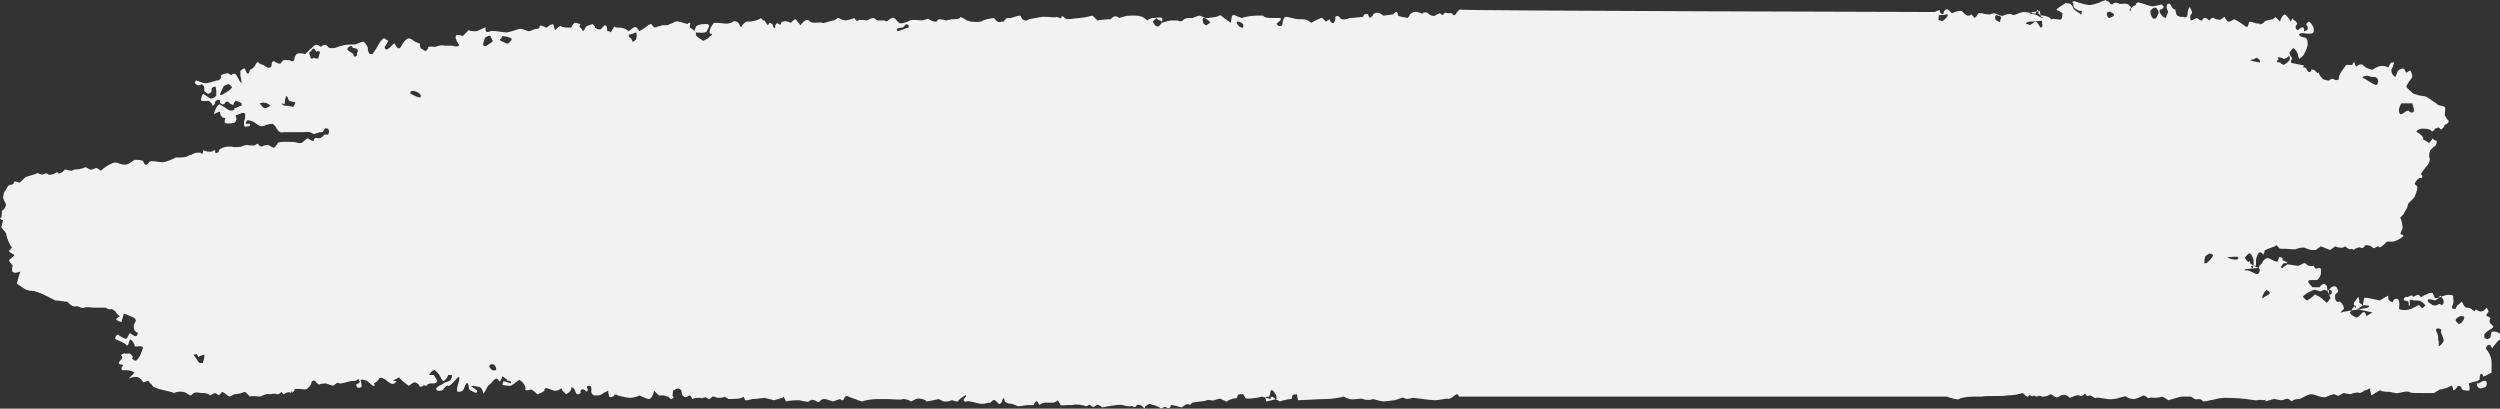 <?xml version="1.0" encoding="UTF-8"?> <!-- Generator: Adobe Illustrator 27.2.0, SVG Export Plug-In . SVG Version: 6.00 Build 0) --> <svg xmlns="http://www.w3.org/2000/svg" xmlns:xlink="http://www.w3.org/1999/xlink" id="Слой_1" x="0px" y="0px" viewBox="0 0 208 34" style="enable-background:new 0 0 208 34;" xml:space="preserve"><rect x="0" y="0" width="208" height="34" fill="#333333" stroke="none"/> <style type="text/css"> .st0{fill:#F2F2F2;} </style> <path class="st0" d="M37.9,3.1C37.9,3,38,2.9,38,2.9s0.3,0,0.5,0.1l0.3-0.3L39,2.5c0.1,0.1,0.4,0.1,0.6,0.1c0.2,0,0.8-0.4,0.8-0.3 v0.2c0,0.2,0.2,0.2,0.4,0.1c0.2-0.1,1.1,0.1,1.3,0.1c0.3,0,1-0.3,1.2-0.3s0.6,0.2,0.7,0.2c0.1,0,0.5-0.2,0.6-0.2s0.3,0,0.3-0.2 s0.5,0.1,0.6,0.1l0.1-0.1C46,1.9,46.1,2,46.1,2.3l0.1,0.2c0.2-0.2,0.4-0.4,0.5-0.3c0.1,0.1,0.6,0.1,0.8,0.1L47.7,2l0.1-0.1 C48,1.9,48.2,2,48.3,2l-0.1,0.2c0.1,0.1,0.2,0.2,0.3,0.4c0.1-0.1,0.2-0.2,0.2-0.3S49,2.1,49.3,2l0.2,0.2v0.1c0.3,0.2,0.5,0.2,0.6,0 l0.1-0.1l0.1-0.1c0.1,0,0.2,0.1,0.2,0.2v0.2c0,0.1,0.1,0.1,0.2,0.1l0.1,0.1c0.1-0.1,0.1-0.2,0.2-0.3l0.1-0.2 c0.1,0.1,0.3,0.1,0.4,0.1c0.1,0,0.5,0,0.8,0.3l0.4-0.3c0.1-0.1,0.3,0,0.3,0l0.2,0.3c0.3-0.2,0.5-0.3,0.6-0.4S54.1,2,54.2,2 c0.1,0.2,0.3,0.4,0.5,0.2h0.1l0.3-0.1c0.3,0,0.6,0,0.6-0.1c0.1,0,0.3-0.1,0.5-0.2s0.9,0.2,1,0.2l0.1-0.1c0.1,0,0.2,0,0.1,0.2v0.1 c0,0.1,0.1,0.2,0.2,0.2l0.2,0.2c0-0.2,0.1-0.3,0.1-0.4C58,2.1,58.3,2,58.6,2h0.2h0.1C59,2.1,59,2.2,59,2.2s-0.1,0.2-0.2,0.4 S58,2.7,57.9,2.7v0.2c0,0.1,0.3,0.3,0.6,0.5l0.4-0.2L59.1,3c0.2-0.1,0.2-0.2,0-0.2c-0.2-0.1,0.1-0.7,0.3-0.9h0.3 c0.4,0,0.9,0.2,1.3-0.1c0.1-0.1,0.4,0,0.5,0.2l0,0c0.1,0.2,0.1,0.3,0.2,0.2c0.1-0.2,0.4-0.5,0.6-0.4c0.2,0,0.8-0.1,1-0.3l0.2,0.2 h0.1c0.1,0.1,0.1,0.2,0.3,0.4L64,1.9l0,0c0.1,0,0.3,0.1,0.3,0.2s0.1,0.3,0.2,0.2l0,0c0-0.1,0-0.2,0-0.2c0.1-0.2,0.2-0.2,0.3-0.1 c0.3,0.2,0.1-0.2,0.3-0.2h0.1c0.1-0.1,0.4,0,0.6,0.1L66,1.7c0.1-0.1,0.2-0.1,0.2-0.1l0.4,0.5c0.3-0.4,0.6-0.6,0.8-0.3 c0.2,0.2,0.9,0,1,0.1s0.7-0.2,1-0.2l0.3-0.2h0.1c0.1,0.1,0.4,0.2,0.6,0.2l0.4-0.1l0.3-0.1c0.1,0.2,0.2,0.3,0.3,0.2 c0.1-0.1,0.6,0,0.7,0s0.3-0.2,0.6-0.2L73,1.7c0.3,0,0.6,0,0.6,0c0.1,0.1,0.2,0.1,0.3,0c0.1-0.1,0.4-0.3,0.5-0.2 c0.1,0.1,0.3,0.3,0.4,0.4s0.6,0,0.9-0.2c0.3-0.1,0.9,0,1,0s0.6-0.2,0.6-0.1c0.1,0.1,0.4,0.2,0.5,0.2h0.1l0.2-0.2 c0.3,0,0.6,0.1,0.6,0.1c0.1,0,0.4-0.1,0.6-0.1s0.6,0,0.6-0.2l0.4,0.2l0.1,0.1c0.1,0,0.3,0.1,0.4,0.1s0.8,0.1,1-0.1 c0.2-0.1,0.8-0.2,0.9-0.2l0.1,0.1c0.1,0.2,0.3,0.3,0.5,0.2h0.2c0.1-0.2,0.3-0.3,0.3-0.3h0.3c0.3-0.1,0.6-0.2,0.8-0.2L85,1.5 c0.1,0.2,0.4,0.3,0.6,0.1l1.1-0.2H87c0.4,0,0.8,0.1,0.9,0c0.1,0,0.4,0.2,0.4,0.1c0-0.2,0.1-0.2,0.3,0c0.1,0.2,0.9,0,1.2,0 c0.3,0,1.1-0.2,1.1-0.2l0.4,0.4c0.6-0.1,1.1-0.1,1.1-0.1c0.2-0.2,0.3-0.3,0.6-0.2l0.1,0.1c0.3-0.1,0.6-0.2,0.9-0.2h0.5 c0.3,0,0.6,0.1,0.7,0.2s0.3,0.2,0.3,0.2c0-0.1,0.3-0.2,0.4-0.2c0.2,0,0.7-0.1,0.8,0v0.4c0.2-0.1,0.6-0.2,0.8-0.2H98 c0.1,0.1,0.3,0.1,0.4,0c0.2-0.2,0.4-0.2,0.6-0.2h0.2c0.3-0.1,0.5-0.2,0.6-0.2s0.4,0.2,0.6,0.2s0.7-0.1,0.8-0.1 c0.1,0,0.3-0.2,0.4-0.1s0.5,0.4,0.8,0.6l0.1-0.6c0,0,0.2-0.1,0.3,0l0.5,0.2c0.3-0.1,0.8-0.2,1.3-0.2h0.5c0.1,0.2,0.5,0.2,1,0.2h0.4 c0.1,0,0.1,0.2-0.1,0.3l-0.1,0.1c-0.1,0-0.1,0.1,0,0.2s0.4,0.1,0.4-0.1s0.1-0.6,0.3-0.6c0.2,0,0.8,0.2,1,0.2h0.2 c0.2,0,0.4,0,0.6,0.1l0.3,0.2c0.3-0.2,0.6-0.3,0.8-0.4c0.1-0.1,0.4,0.3,0.4,0.3s0.2-0.1,0.3-0.2l0.1,0.2c0.2,0.2,0.3,0.2,0.4-0.2 V1.4c0.1-0.1,0.3-0.1,0.4,0.1s0.6,0.1,0.8,0c0.3,0,1-0.1,1.1-0.1l0.1-0.2c0,0,0.3-0.1,0.3,0c0.1,0.1,0.1,0.4,0.3,0.2l0.1-0.1 c0.1-0.2,0.3-0.3,0.6-0.2l0.3,0.2c0.1,0,0.7-0.1,0.8-0.1c0.2-0.2,0.4-0.4,0.4,0.1c0.1,0,0.2,0.1,0.3,0.1s0.5,0.1,0.5,0.1 c0.1-0.1,0.2-0.2,0.2-0.3c0,0,0.2-0.2,0.4-0.2c0.2-0.1,0.6,0.2,0.7,0.1c0-0.1,0.3-0.1,0.4,0s0.4,0.3,0.6,0.2 c0.1-0.1,0.4-0.2,0.4-0.2c0.1,0.1,0.3,0.2,0.3,0.1s0.2-0.2,0.3-0.1h0.4c0.1,0.2,0.2,0.2,0.3,0.1c0.1-0.2,0.4-0.5,0.4-0.4 C121.5,0.9,161,1,161,1c0.1-0.1,0.4-0.2,0.4-0.1V1c0.1,0.2,0.3,0.2,0.3,0.1c0.1-0.4,0.3-0.4,0.5-0.2l0.2,0.2 c0.2-0.1,0.5-0.2,0.8-0.2l0.2,0.2c0.2,0.2,0.4,0.3,0.6,0.1c0,0,0.1,0,0.1,0.1l0.2,0.2c0.1-0.1,0.2-0.2,0.3-0.4h0.3 c0.3,0.1,0.6,0.1,0.6,0.1c0.1,0,0.3-0.1,0.4-0.1s0.6,0.3,0.8,0.2c0.1-0.1,0.6-0.2,0.7-0.1c0.1,0.2,0.6-0.2,1-0.2c0.3,0,1,0.2,1,0.1 s0.1-0.4,0.2-0.2v0.2c0,0.1,0.2,0.2,0.4,0.2s0.7,0.2,0.6,0.3s-1.5,0.2-1.8,0.2c-0.3,0.1-0.3,0.2-0.1,0.2l0.2,0.1 c0.1-0.1,0.3-0.2,0.4-0.3c0.2-0.1,0.4,0.5,0.5,0.5s0.2-0.2,0.1-0.3V1.7c0.1-0.3,0.1-0.2-0.1-0.3l-0.1-0.5C169.4,1,169.2,1,169.2,1 h-0.1l-0.3,0.2c0.3-0.1,0.6,0,0.9,0.2c0.3,0.2,0.8,0.2,1,0.2c0.1-0.1,0.7,0.1,0.8,0s0.1-0.4,0.1-0.5l-0.3-0.2 c-0.1,0-0.3-0.1-0.1-0.2c0.1-0.1,0.6-0.4,0.6-0.4c0-0.1,0.3,0,0.4,0c0.1,0,0.3,0.3,0.3,0.4c0.1,0.2,0.6,0.4,0.6,0.5 c0.1,0.1,0.1-0.2,0.1-0.3H173l-0.2-0.1c-0.2-0.1-0.3-0.2-0.3-0.4V0.3c-0.1-0.1-0.1-0.2,0.1-0.2l0.3,0.1c0.3,0.1,0.7,0.2,0.8,0.2 c0.2,0.1,1-0.2,1-0.2c0.1-0.1,0.3-0.1,0.5-0.2l0.1,0.1h0.1l0.1,0.1c0.1,0.2,0.3,0.2,0.3,0.1c0.1-0.1,0.4-0.1,0.5,0s0.6-0.1,0.8,0.1 l0.2,0.2l-0.1,0.2v0.1c0,0.1,0.1,0,0.1-0.2c0.1-0.2,0.5-0.3,0.4-0.3c0-0.1,0.1-0.2,0.2-0.2s0.7,0.2,1,0.3s1-0.2,1-0.1 s0.2,0.1,0.1,0.2c0,0.1-0.2,0.2-0.3,0.2c-0.1,0.1,0.1,0.6,0.5,0.7l0.1-0.3l0.1-0.2c-0.2-0.4-0.2-0.7,0.1-0.7l0.1,0.1 c0.1,0.2,0.2,0.4,0.4,0.4c0,0,0,0,0,0.1c0.1,0.4,0.1,0.4,0.4,0.5h0.2c0.3,0.1,0.4,0,0.4-0.2s0.1-0.6,0.2-0.6l0.1,0.2 c0.1,0.2,0.1,0.3,0,0.4c-0.1,0-0.1,0.5,0,0.5s0.4-0.2,0.5-0.2c0.1,0.1,0.3,0.2,0.3,0.2h0.1c0.1-0.1,0.1-0.2,0.2-0.2 c0.1-0.1,0.4,0.2,0.4,0.2c0.1-0.1,0.3-0.3,0.4-0.2s0.5,0.2,0.6,0.1s0.3-0.2,0.3-0.2c0,0.1,0.2,0.4,0.3,0.4h0.1l0.4-0.2 c0.4,0.2,0.8,0.5,0.8,0.5c0.1,0.1,0.3,0.2,0.3,0.1c0,0,0.1-0.2,0.1-0.3c0-0.2,0.4,0,0.5,0c0.1,0.1,0.4,0,0.4,0.1s0.4-0.1,0.4-0.2 c0.1-0.1,0.6-0.2,0.7-0.2l0.1-0.1c0.1,0,0.1-0.1,0.1-0.1l0.4,0.4c0.1-0.4,0.3-0.6,0.4-0.6c0.2,0.1,0.5,0.6,0.5,0.6s0.1-0.2,0.1-0.3 c0.1,0.2,0.3,0.2,0.4,0.4c0.1,0.1-0.1,0.2-0.1,0.3v0.1c0,0.1,0.1,0.2,0.2,0.2l0.1-0.1c0.3-0.2,0.4-0.2,0.4,0.2 c0.1,0,0.3-0.1,0.3-0.2s0-0.3-0.1-0.3s0.1-0.3,0.2-0.3s0.4,0.4,0.4,0.6v0.2c0,0.1-0.1,0.2-0.3,0.2h-0.3c-0.4-0.1-0.7,0-0.6,0.1 c0,0.2,0.6,0.2,0.6,0.3c0.1,0.2,0.1,0.4,0.1,0.5s-0.1,0.4-0.2,0.6l-0.1,0.2c-0.1,0.2-0.3,0.3-0.4,0.4c0,0-0.1-0.2-0.1-0.3 c0-0.2-0.3-0.6-0.4-0.6c-0.1,0.1-0.4,0.4-0.3,0.5l0.1,0.2c0.1,0.1,0.1,0.2,0.1,0.2c-0.1,0.1-0.1,0.2-0.1,0.3 c0.1,0.1,1.2,0.2,1.1,0.3c-0.1,0-0.1,0.2,0,0.1c0.2,0,0.3,0.4,0.4,0.4c0.1,0,0.2-0.1,0.2-0.1c0-0.1,0-0.2,0.1-0.1h0.1 c0.3,0.2,0.4,0.4,0.3,0.4s0.1-0.2,0.1-0.2c0,0.1,0.1,0.3,0.3,0.5c0.1,0.2,0.6,0.2,0.6,0.2c0-0.1,0.3-0.2,0.4-0.1 c0.1,0.1,0.4,0.1,0.4-0.1c-0.1-0.2,0.4-0.8,0.6-1.1h0.5c0.1-0.2,0.2-0.3,0.2-0.2c0,0.1,0.1,0.4,0.2,0.3c0.1-0.1,0.3-0.2,0.5-0.1 c0.1,0.2,0.6,0.4,0.8,0.4c0.1-0.1,0.6-0.4,1-0.3l0.3,0.1c0,0,0.1-0.1,0.1-0.2c0.1-0.1,0.1-0.2,0.2-0.2h0.2c-0.1,0.2-0.1,0.4-0.2,0.5 c-0.1,0.1,0,0.6,0.3,0.7l0.2-0.5c0.1-0.1,0.3-0.2,0.4-0.2c0.1,0,0.2,0.1,0.2,0.2c0.1,0.1,0.1,0.2,0.2,0.1c0.1-0.1,0.3-0.2,0.3,0 c0.1,0.2,0.1,0.3,0.1,0.4c-0.1,0.2-0.3,0.4-0.4,0.6l-0.1,0.2c0.1,0.2,0.4,0.4,0.6,0.6c0.3,0.1,0.7,0.2,0.9,0.2s0.8,0.5,1,0.6 c0.1,0.2,0.6,0.2,0.7,0.3c0.1,0.1,0,0.4,0,0.7l0.2,0.3l0.1,0.1c0.1,0.2-0.1,0.3-0.3,0.4l-0.1,0.2c-0.2,0.2-0.2,0.2-0.3,0.1l-0.1-0.1 l-0.3,0.1c-0.1,0.2-0.3,0.3-0.3,0.2c-0.1-0.2-0.6-0.2-0.8-0.2c-0.1,0-0.6,0.2-0.4,0.3c0.2,0.1,0.6,0.4,0.5,0.6l0.2,0.1l0.3,0.2 c0.2-0.2,0.3-0.4,0.3-0.4s0.1,0.2,0.3,0.2c0.1,0,0,0.5-0.2,0.5l-0.3,0.3c-0.1,0.2-0.1,0.5-0.1,0.6c0.1,0,0.1,0.3-0.1,0.6 c-0.2,0.2-0.6,0.8-0.6,0.8c0.1,0,0.2,0.2,0.1,0.3h-0.2c-0.1,0.1-0.3,0.2-0.4,0.5l0.2,0.2c0.1,0.1-0.2,1-0.3,1l-0.2,0.2 c-0.2,0.2-0.3,0.3-0.3,0.5c0,0.1-0.3,0.5-0.3,0.6l-0.3,0.3c0.1,0.2,0.2,0.6,0.2,0.9l-0.1,0.2l-0.1,0.3c0.3,0,0.3,0.2,0.2,0.2 c-0.1,0.1-0.6,0.4-0.8,0.4h-0.5c-0.2,0.2-0.4,0.4-0.6,0.5c-0.2-0.3-0.4,0.2-0.6,0c-0.2-0.2-0.4-0.2-0.6-0.2 c-0.1,0.2-0.3,0.3-0.4,0.2c-0.2-0.1-0.6,0.2-0.6,0.2c-0.1-0.2-0.3,0-0.4-0.1l-0.3-0.2c-0.2,0.2-0.6,0.1-0.8,0l-0.3,0.2l-0.1,0.1 c-0.1,0-0.5-0.2-0.8-0.3l-0.3,0.2l-0.1,0.1c-0.1,0-0.3,0-0.4,0s-0.6-0.2-0.6-0.2c-0.1,0-0.4,0-0.6,0.1c-0.1,0.1-0.7,0-0.9,0h-0.3 c-0.1,0-0.3,0-0.3-0.1l-0.2-0.2c-0.1,0.1-0.4,0.2-0.7,0.3l-0.2,0.1c-0.1,0-0.1,0.1-0.1,0.2l-0.1,0.2c-0.1-0.2-0.2-0.2-0.3-0.2 s-0.3,0.4-0.3,0.7v0.4c-0.4,0-0.9,0.1-1,0.1l0.1-0.1l0.4-0.4c0,0.3,0.1,0.6,0.2,0.6s0.1-0.4,0.1-0.6s-0.2-0.6-0.3-0.6 c-0.1-0.1-0.3,0.2-0.4,0.3c-0.1,0.2,0.6,0.7,1.1,0.9l0.1-0.2l0.2-0.2c0.1-0.3,0.4-0.5,0.6-0.4c0.2,0.1,0.7,0.4,0.7,0.2l0.1-0.2v-0.1 c0.1,0,0.3,0,0.3,0.1s0,0.2,0.1,0.2s0.3,0.1,0.3,0.2H190c-0.2,0.2-0.3,0.4-0.1,0.4l0.1-0.1l0.3-0.2c0.3,0,0.6,0.1,0.8,0.1 c0.1,0.1,0.5-0.2,0.6-0.2h0.1l0.1,0.1c0.1,0.1,0.4,0.2,0.6,0.1l0.1,0.2c0.1,0.1,0.2,0,0.3,0h0.1c0.1,0,0.1,0.1,0.1,0.2v0.2 c0,0.2-0.1,0.4-0.3,0.6h-0.5c-0.4,0-0.3,0.2,0.1,0.6h0.6c0.1-0.2,0.3-0.3,0.4-0.3l0.2,0.2c0,0.3,0.1,0.6,0.2,0.7h0.1 c0.1,0,0.1-0.2,0.1-0.2v-0.1c-0.1-0.1-0.3-0.1-0.4,0l-0.2-0.1c-0.1,0-0.3,0.2-0.5,0.1l-0.3-0.1c-0.4,0.1-0.9,0.4-1,0.6l0.3,0.3 c0.1,0,0.4-0.2,0.7-0.5l0.4,0.2l0.6,0.5l0.3-0.4c-0.1-0.2-0.2-0.6-0.1-0.7c0.1-0.2,0.4-0.4,0.6-0.2l0.1,0.2c0.1,0.1,0,0.2-0.1,0.3 l-0.1,0.1c-0.1,0.4,0.1,0.7,0.3,0.6s0.5,0.6,0.4,0.6c-0.1,0.1-0.4,0.4-0.2,0.3s1.8-0.3,2.2-0.4c0.3-0.2-0.1-0.2-0.4-0.2l-0.3,0.2 l-0.1,0.1c-0.1,0-0.2,0-0.2-0.1s0-0.2-0.1-0.2c-0.1,0.2-0.2,0.3-0.3,0.5l-0.1,0.1c0.1,0.2,0.3,0.3,0.5,0.4s0.5-0.4,0.6-0.4 c0.1-0.1,0.2,0,0.3,0.3l0.3-0.2l0.2-0.1c-0.4-0.1-1-0.2-1.3-0.3c-0.3-0.1-0.3-0.5-0.2-0.6s0.3-0.4,0.3-0.4c0.1,0.2,0.1,0.4,0.1,0.5 l0.3,0.2c0-0.2,0.1-0.5,0.1-0.6c0.1-0.1,0.8,0.1,1.3,0.2l0.5-0.3l0.2-0.1c0,0.2,0,0.4,0.1,0.4c0.1,0.1,0.3,0.2,0.3,0.1 c0-0.2,0.3-0.3,0.4-0.2c0.2,0.1,0.1,0.7,0.1,0.8c0.1,0.1,0.7,0.2,1.2-0.1l0.4-0.2h0.1c0.1,0.2,0.3,0.3,0.3,0.2 c0.1-0.1,0.2-0.2,0.2-0.2l-0.2-0.2c-0.2-0.2-0.4-0.2-0.6-0.2l0,0c-0.1,0-0.1,0-0.2,0c-0.4-0.2-0.3,0.1-0.3,0.3v0.1 c-0.1,0.1-0.1,0-0.1-0.2S200,25,200,25v-0.1c0-0.1,0.1-0.2,0.2-0.2c0.2,0.1,0.4-0.3,0.6,0c0.3-0.2,0.5-0.2,0.5-0.1l0.1,0.1h0.1 c0.1-0.1,0.3-0.2,0.4-0.2c0.1-0.1,0.5-0.2,0.5-0.1c0.1,0.2,0.2,0.5,0.3,0.4h0.1l0.3-0.1c0.4-0.2,0.8-0.2,1-0.1 c0,0.3,0.1,0.6-0.1,0.9c0,0,0,0.2,0.1,0.2s0.2,0,0.2,0c0.1-0.2,0.1-0.3,0.3-0.4l0.1-0.1c0.1-0.1,0.1-0.1,0.2,0 c0,0.1,0.2,0.4,0.3,0.4s0.3,0,0.4,0.1c0.1,0.1,0.3,0.2,0.3,0.2c0-0.1,0.1-0.2,0.2-0.1c0.1,0.1,0.4,0.2,0.6,0l0.2-0.2 c0.1,0.2,0.2,0.3,0.1,0.4c-0.1,0.1-0.2,0.3-0.1,0.3s0.4,0.2,0.3,0.2c-0.1,0.1-0.1,0.4,0.1,0.5c0.1,0.1,0.3,0.2-0.1,0.4l-0.3,0.2 c-0.1,0.1-0.2,0.2-0.2,0.2s0,0.2,0,0.3c0.1,0.1,0.2,0.1,0.3,0.1l0.2-0.1c0-0.2,0.1-0.4,0.1-0.5h0.1c0.2-0.1,0.8,0.2,0.8,0.4v0.1 c-0.1,0.1-0.3,0.2-0.4,0.3c-0.1,0.1-0.4,0.5-0.4,0.5c0,0.1-0.1,0.1-0.2-0.2H207c-0.2,0.2-0.2,0.3-0.1,0.4c0.1,0.1,0.4,0.6,0.4,1V31 c-0.4,0.2-0.7,0.4-0.7,0.3s-0.1-0.2-0.2-0.2c-0.1,0.1-0.1,0.5-0.1,0.5c-0.1,0-0.3,0.2-0.2,0.3h0.1c0.1,0,0.3-0.2,0.4-0.2 s0.3-0.1,0.3,0.2c0,0.2-0.1,0.3-0.1,0.3l-0.3,0.1c-0.3,0.1-0.5-0.2-0.4-0.6l-0.4,0.1l-0.3,0.1c0.1,0.3,0.1,0.6,0,0.6s-0.6,0-0.6-0.2 c0-0.1-0.1-0.2-0.3-0.2c-0.1,0.2-0.4,0.5-0.4,0.3c0-0.1-0.1-0.4-0.2-0.3c-0.1,0.1-0.6,0.3-0.9,0.3l-0.5,0.3c-0.3,0-0.6,0-0.9,0H201 c-0.1,0-0.4,0-0.6-0.1c-0.3-0.1-1,0.2-1.1,0.1c-0.1,0-0.4-0.1-0.5-0.1s-0.6,0-0.7-0.1c-0.1-0.1-0.6,0.3-0.8,0.4l-0.1-0.4v-0.2 c-0.2,0.1-0.4,0.2-0.5,0.2c-0.1,0.1-0.3,0.2-0.4,0.2c-0.1-0.1-0.6,0-0.7,0.1c-0.1,0-0.6-0.1-0.6-0.1c-0.1,0-0.3,0.2-0.4,0.2 c-0.1,0.1-0.3-0.1-0.4-0.1c-0.1,0-0.4,0.1-0.6,0.2c-0.3,0.2-1-0.2-1.3-0.2s-0.9,0.4-1,0.4s-0.5,0-0.6,0.2l-0.3-0.2 c-0.1-0.1-0.4,0.1-0.6,0.1c-0.2,0-0.4-0.1-0.6-0.1c-0.1,0-0.3,0.1-0.4,0.1l-0.3,0.1c0-0.2,0-0.3,0-0.2c0,0.2-0.5,0-0.7,0.1h-0.2 l-0.7-0.1c-0.8-0.1-1.6-0.1-1.9-0.1c-0.3,0-1,0.2-1.1,0.2s-0.3,0.1-0.6,0.1l-0.1-0.1c-0.2-0.2-0.4,0-0.6-0.1l-0.3-0.2 c-0.3,0-0.6,0-0.8,0c-0.1,0-0.7,0.2-1.1,0.3l-0.3-0.2l-0.2-0.1c-0.3,0.1-0.6,0.1-0.8,0.1c-0.1-0.1-0.4,0.1-0.4,0 c-0.1-0.1-0.3-0.2-0.4-0.2c-0.1,0.1-0.6,0.3-0.8,0.3s-0.5-0.1-0.6-0.2c-0.1-0.1-0.7,0.2-1.1,0.2c-0.4,0.1-1.3-0.2-1.4-0.1 c-0.1,0.1-0.4-0.2-0.5-0.2s-0.3,0.1-0.3,0c-0.1-0.1-0.1-0.2-0.2-0.1c0,0.1-0.3,0.2-0.4,0.1c-0.2-0.1-0.7,0.2-0.8,0.2l-0.1-0.1 c-0.3-0.2-0.5-0.2-0.8,0s-0.5-0.2-0.7-0.2c-0.3,0.2-0.5,0.2-0.7,0.2c-0.2-0.1-0.3-0.1-0.4,0c-0.1,0-0.3-0.1-0.3-0.1 c-0.1,0.2-0.3-0.1-0.4,0c-0.1,0.2-0.1,0.1-0.3,0l-0.2-0.2c-0.3,0.1-0.8,0.2-1.3,0.2c-0.4,0.1-1.9,0-2.1,0.1h-0.7 c-0.5,0-1.1,0.1-1.2,0.2c-0.1,0.1-0.8-0.1-1-0.2h-0.3c-0.3,0-0.6,0-0.9,0h-39.4c-0.1-0.2-0.1-0.2-0.2-0.2c0,0-0.2,0.1-0.3,0.2 c-0.1,0.1-0.4,0.2-0.4,0.2c-0.1-0.1-0.7,0.1-1.1,0.1s-1.7-0.2-1.8-0.2s-0.6,0.2-0.8,0c-0.1-0.1-0.6,0.2-0.8,0.2 c-0.1,0-0.7,0.1-0.9,0.1c-0.2,0-0.8-0.2-0.9-0.2c-0.1,0.1-0.6,0.1-0.8,0s-0.8,0.1-1.1,0l-0.3-0.1l-0.2-0.1c-0.4,0.1-1,0.2-1.5,0.2 s-2,0.1-2.3,0.1l-0.1-0.5c-0.3,0-0.4,0.1-0.4,0.2c0,0.1,0,0.2-0.1,0.2s-0.7,0.1-0.9,0.2l-0.4-0.2c-0.1-0.1-0.2-0.2-0.3-0.2 c-0.1,0.1-0.1,0.2-0.1,0.2L105,33c-0.8,0.2-1.4,0.2-1.4,0.1c0-0.1-0.2-0.4-0.3-0.3h-0.1c-0.3,0-0.2,0.2-0.3,0.3 c-0.1,0.1-0.3,0-0.4,0.1c-0.1,0-0.3,0.1-0.4,0.2H102c-0.1-0.1-0.3-0.1-0.4-0.2s-0.5,0.1-0.6,0.1c-0.1,0.1-0.5-0.1-0.6,0 s-0.8,0.1-1.2,0.2L99,33.7c-0.1-0.1-0.3-0.1-0.4,0l-0.3,0.2c-0.3-0.1-0.7-0.2-0.9-0.2v0.1c-0.2,0.4-0.4-0.1-0.6,0.1L96.6,34 c-0.2-0.2-0.6-0.3-1-0.4l-0.3,0.2L95.2,34c-0.1-0.2-0.4-0.4-0.6-0.3l-0.1,0.1c-0.1,0.2-0.3-0.1-0.4,0H94c-0.1,0-0.3,0-0.6-0.1 c-0.3-0.1-1.7,0.2-1.7,0.2c-0.2-0.2-0.4-0.3-0.6-0.1c-0.3,0.2-0.3-0.2-0.5-0.1l-0.2,0.1c-0.3-0.1-0.8-0.2-1.2-0.1h-0.4 c-0.3,0-0.6,0.1-0.6-0.1L88,33.3c-0.2,0.2-0.4,0.2-0.4,0.2c-0.1,0-0.3,0-0.5,0h-0.2c-0.1,0-0.3,0.1-0.4,0.2 c-0.1-0.1-0.1-0.2-0.2-0.3S86,33.6,86,33.7h-0.4c-0.3,0-0.6,0.1-0.9,0.1l-0.5-0.2c-0.3,0-0.5-0.1-0.6-0.2c0-0.1-0.1-0.3-0.1-0.3 s-0.1,0.1-0.1,0.2c0,0.1-0.2,0.4-0.3,0.3L83,33.5c-0.3-0.3-0.3-0.3-0.6,0h-0.1c-0.1,0-0.3,0.1-0.6,0.1c-0.3,0-1.1-0.3-1.3-0.2 c-0.1,0.1-0.3-0.1-0.2-0.2c0.1-0.1,0.3-0.4,0.1-0.3c-0.2,0.1-0.6,0.4-0.6,0.5h-0.1c-0.1,0-0.3-0.1-0.4-0.1s-0.3,0.1-0.3,0.1 c-0.1,0-0.3,0-0.4,0l-0.4-0.2c-0.4,0.1-0.9,0.2-1,0.2L77,33.3c-0.2-0.1-0.6-0.2-0.8-0.1l-0.4,0.2c-0.3-0.2-0.6-0.2-0.7-0.2 c-0.1,0.1-0.9,0-1.4,0H73c-0.4,0-1,0.1-1.3,0.2l-0.3-0.1c-0.2-0.1-0.6-0.2-0.8-0.3c-0.1-0.1-0.3,0-0.3,0c-0.1,0.3-0.2,0.4-0.4,0.2 c0,0-0.3,0.1-0.6,0.2L69,33.3c-0.3-0.1-0.6-0.2-0.8,0.1c-0.1,0.1-0.3,0-0.4-0.1h-0.1c-0.1-0.1-0.3,0-0.4,0.1s-0.7-0.1-0.8-0.1 c-0.1,0-0.8,0-1.1,0.1L65.2,33l-0.1,0.1l-0.7,0.2c-0.4-0.1-0.8-0.2-0.8-0.2c-0.1,0-0.6,0.1-1,0.1l-0.4,0.1H62 C61.9,33,61.8,33,61.8,33c0,0.2-0.8,0.2-1.2,0.2L60.3,33c-0.1,0.1-0.4,0.1-0.6,0.1L59.4,33c-0.2-0.1-0.3,0.4-0.6,0.1 c-0.1-0.1-0.2,0-0.3,0s-0.1,0.1-0.2,0h-0.1c-0.1,0-0.4,0-0.6,0.1L57.5,33c-0.2-0.3-0.3,0.2-0.6,0s-0.1-0.5-0.3-0.6 c-0.1-0.1-0.3-0.1-0.4,0L56,32.5c0,0.2-0.1,0.4,0,0.5c0.1,0,0,0.2-0.2,0.2L55.6,33c-0.1,0-0.3-0.1-0.4-0.1h-0.4 c-0.3-0.3-0.4-0.5-0.4-0.3c0,0.1-0.2,0.6-0.4,0.6s-0.8-0.3-0.8-0.3L53,33c-0.1,0-0.3,0.1-0.6,0.1s-1-0.2-1-0.2 c-0.1-0.1-0.3-0.1-0.3,0s-0.4,0.2-0.4,0.1c0,0-0.1-0.2-0.1-0.5l-0.4,0.2c-0.2,0.2-0.4,0.2-0.6,0.2h-0.1c-0.2,0-0.3-0.2-0.3-0.3v-0.2 c0-0.2,0-0.3-0.2-0.3c-0.3,0-0.1,0.2-0.1,0.3v0.1c-0.1,0.1-0.1,0.1-0.2,0c-0.1-0.1-0.3-0.2-0.4,0v0.2c-0.1,0.1-0.1,0.1-0.2,0.1H48 c-0.1-0.1-0.1-0.2-0.2-0.4s-0.4-0.2-0.3-0.2c0.1,0.1,0,0.4-0.4,0.6l-0.3-0.3l-0.1-0.2c-0.1,0.1-0.3,0.2-0.4,0.2 c-0.1,0.1-0.7-0.2-0.8-0.2h-0.1c-0.1,0-0.1,0.1-0.1,0.2c0,0-0.2,0.2-0.6,0.3l-0.2-0.2l-0.3-0.2c-0.3,0.1-0.5,0.1-0.5,0 c0.1-0.1-0.1-0.6-0.5-0.8l-0.4,0.3l-0.3,0.2c-0.5,0-0.8-0.1-0.7-0.1l0.1-0.3c0.3,0.1,0.6,0.2,0.6,0.2s0.1-0.3-0.3-0.2v-0.1l-0.4-0.3 c-0.1,0.3-0.2,0.5-0.3,0.4c0-0.1-0.1-0.2-0.2-0.2c-0.1,0-0.3,0.2-0.3,0.2c0,0.1-0.3,0.3-0.4,0.4c-0.1,0.2-0.4,0.8-0.4,0.6 s-0.2-0.5-0.3-0.5s-0.4-0.1-0.5-0.1s-0.3,0.1-0.1,0.1c0.1,0.1,0.3,0.2,0.4,0.3v0.1l-0.1,0.1l-0.2-0.1c-0.3-0.1-0.4-0.2-0.4-0.4 s-0.1-0.4-0.2-0.3c-0.1,0.1-0.2,0.5-0.3,0.6s-0.4,0.1-0.4,0.1c-0.1,0-0.1-0.3,0-0.6c0.1-0.2,0.2-0.8,0-0.6s-0.7,0.8-0.8,0.7 c-0.1-0.1-0.4,0.2-0.4,0.3c-0.1,0.1-0.5,0.2-0.6,0s0.5-0.4,0.6-0.5s0.6-0.2,0.6-0.3c0.1-0.1,0.1-0.3,0.1-0.4c-0.1,0-0.2,0-0.3,0 l-0.1,0.2c-0.1,0.2-0.3,0.3-0.3,0.3c-0.1,0-0.1-0.1-0.2-0.2c0-0.1-0.2-0.4-0.3-0.5s-0.3-0.3-0.3-0.2c-0.1,0-0.3,0.2-0.4,0.4h0.4 c0.1,0.2,0.3,0.5,0.3,0.5s-0.1,0.2-0.3,0.2h-0.3c-0.1,0-0.3,0.1-0.3,0.2c-0.1,0-0.3-0.1-0.3,0c-0.1,0.1-0.3,0.1-0.3,0 c-0.1-0.2-0.4-0.4-0.6-0.2L34,32.1c-0.1-0.1-0.3-0.2-0.5-0.4l-0.3-0.3c-0.2,0.1-0.4,0.2-0.5,0.3H33c-0.1,0.2-0.3,0.3-0.5,0.2 c-0.2-0.1-0.5-0.4-0.6-0.4c-0.1-0.1-0.4-0.1-0.4,0.1l-0.1,0.1c-0.1,0.1-0.3,0.2-0.3,0.2c0.1,0.1,0.1,0.2,0,0.2s-0.1,0-0.2-0.1 c-0.1-0.1-0.5-0.5-0.9-0.4l0.1,0.5c0,0.2-0.4,0.2-0.4,0.1c-0.1-0.2-0.1-0.2,0.1-0.3c0.1,0,0.2-0.2,0.1-0.2l-0.1-0.2 c-0.1,0.2-0.3,0.2-0.5,0.2s-0.8,0.2-0.9,0.2h-0.1c-0.1,0-0.3-0.1-0.3,0l-0.3,0.2c-0.3-0.1-0.6-0.2-0.6-0.2c-0.1,0-0.3,0-0.6,0.1 l-0.2-0.2l-0.1-0.1c-0.1-0.1-0.3,0-0.3,0.2c0,0.1-0.3,0.5-0.5,0.5s-0.8-0.1-0.9,0v0.1l-0.1,0.1c-0.1,0.1-0.1,0.1-0.1,0v-0.1 l-0.1,0.2c-0.1-0.1-0.3-0.1-0.6,0.1l-0.2-0.2c-0.1,0.2-0.3,0.2-0.4,0.2c-0.1-0.1-0.4,0-0.6,0c-0.2-0.1-0.7,0.2-0.8,0.2 c-0.1,0-0.6-0.1-0.8,0l-0.2-0.2l-0.2-0.2c-0.3,0.1-0.6,0.2-0.9,0.2L19.1,33c-0.2-0.1-0.4-0.3-0.6-0.4l-0.2,0.2 c-0.1,0.2-0.3-0.1-0.4-0.1s-0.4,0.2-0.4,0.2c-0.3-0.2-0.4-0.2-0.7-0.2c-0.3,0-0.6-0.2-0.9,0.2c-0.1,0-0.3-0.1-0.4-0.2 c-0.1-0.1-0.7-0.2-1,0l-0.3-0.1c-0.4-0.1-1-0.2-1.4-0.4c-0.1,0-0.1-0.2-0.3-0.3c-0.1-0.1-0.1-0.2-0.2-0.2c-0.1,0-0.3,0.1-0.3,0.1 h-0.1c-0.1-0.2-0.2-0.3-0.4-0.4s-0.6,0-0.8,0.1l0.5-0.5c-0.3-0.2-0.5-0.2-1-0.2c-0.1,0-0.1-0.2-0.1-0.2c0.1-0.2,0.3-0.2-0.1-0.3 c-0.2,0-0.1-0.2,0-0.3l0.1-0.1c0.1-0.1,0.1-0.2,0-0.3c-0.1-0.1,0.2-0.2,0.3-0.2c0.1,0.1,0.4-0.1,0.5,0.1l0.1,0.1 c0.1,0.1,0,0.2,0,0.2c0,0.1,0.1,0.1,0.2,0.2h0.1c0.1,0,0.2-0.2,0.3-0.3c0.1-0.2,0.3-0.7,0.3-0.8c-0.1-0.2-0.6,0-0.7-0.1v-0.1 l-0.1-0.2c-0.1-0.2-0.3-0.3-0.3-0.2c-0.1,0.1-0.1,0.6-0.3,0.4c-0.1-0.2-0.8-0.4-0.9-0.5c-0.1-0.1,0.2-0.5,0.3-0.3 c0.1,0.1,0.5,0.3,0.6,0.3c0.1-0.1,0.2-0.3,0.3-0.5l0.3,0.2c0.1,0.1,0.3,0.1,0.3,0c0.1-0.2,0.1-0.2-0.1-0.3l-0.1-0.1 c-0.1-0.2-0.1-0.5,0-0.6l0.1-0.2c0-0.2-0.1-0.2-0.2-0.3c-0.1,0-0.4-0.2-0.8-0.3l-0.2,0.7c-0.3-0.1-0.5-0.2-0.4-0.3 c0.1-0.1,0.3-0.2,0.3-0.2c-0.1,0-0.3-0.2-0.4-0.4l-0.3-0.2c-0.1,0.1-0.4,0-0.5-0.1H8.4c-0.2,0-0.3,0-0.5,0c-0.3,0-0.6-0.1-0.9,0 s-0.4-0.2-0.8-0.1c-0.1,0-0.3-0.1-0.4-0.2l-0.2-0.2c-0.3,0-0.6-0.1-1-0.1c-0.2-0.1-1.1-0.6-1.5-0.7l-0.3-0.1H2.7 c-0.3,0-0.6-0.1-0.7-0.2l-0.6-0.4c0.1-0.4,0.2-0.8,0.3-1l-0.4,0.1c-0.2,0-0.3-0.1-0.3-0.2v-0.2c0.1-0.2,0-0.3-0.1-0.4 s-0.2-0.3-0.1-0.3c0.1-0.1,0.4-0.3,0.4-0.4L1,21.1c-0.2-0.1-0.3-0.2-0.2-0.3L1,20.6c-0.1-0.1-0.4-0.6-0.5-1.2l-0.4-0.5 c0.1-0.3,0.2-0.6,0.1-0.6s-0.3-0.2-0.1-0.2c0.1-0.2,0-0.6,0.1-0.6s0.3-0.3,0.3-0.5l-0.1-0.2c-0.1-0.2-0.2-0.4-0.1-0.6 c0-0.2,0.2-0.4,0.3-0.6c0.1-0.3,0.4-0.2,0.5-0.3l0.1-0.2c0.2,0,0.4,0.1,0.4,0.1c0.1,0,0.5-0.5,0.6-0.5c0.1,0,0.6-0.2,0.7-0.2 l0.2-0.1c0.1,0,0.4,0.2,0.5,0.1c0.2-0.1,0.3-0.1,0.4,0s0.3,0,0.4,0l0.4-0.2c-0.1,0.2,0.3,0.2,0.6-0.2l0.5,0.1H6 c0.1-0.1,0.3-0.1,0.3-0.1s0.5,0,0.8-0.2l0.4,0.2C7.6,14.2,8,13.9,8.1,14l0.3,0.2c0.2-0.2,0.5-0.4,0.7-0.5l0.2-0.1 c0.2-0.1,0.4-0.1,0.6,0c0.3,0.1,0.6,0.2,1-0.1l0.3-0.2c0.3,0,0.6,0,0.7,0.1l0.1,0.2c0.1,0.2,0.3,0.1,0.4-0.1c0.1-0.2,0.8,0,1.1,0 s1-0.3,1.1-0.4h0.2c0.4,0,0.6,0,0.8-0.1c0.1,0,0.1-0.1,0.2-0.1h0.1c0.1-0.1,0.4-0.2,0.5-0.2h0.3c0.1,0.2,0.2,0.1,0.2-0.2l0.3,0.1 c0.2,0,0.4,0.1,0.6-0.1h0.1c0,0.2,0,0.3,0.2,0.2c0.1,0,0.1-0.2,0.2-0.3c0.2-0.1,0.4-0.2,0.7-0.2h0.3c0.3,0.1,0.6,0,0.8,0 c0.1-0.1,0.6-0.2,0.6-0.1c0.1,0,0.5,0,0.5,0c0.1-0.1,0.3-0.2,0.3-0.1c0,0.1,0.2,0.2,0.3,0.2c0.1-0.1,0.5-0.2,0.6-0.1 c0.1,0.1,0.4,0.2,0.4,0.2c0.1-0.1,0.3-0.3,0.3-0.4c0.1-0.1,0.5-0.1,0.6-0.1H24c0.2,0,0.6,0,0.8,0.1H25c0.1,0,0.1,0,0.2-0.1l0.4-0.3 c0.3,0.2,0.5,0.3,0.5,0.2s0.1-0.3,0.3-0.2h0.2c0.1,0,0.3-0.2,0.4-0.3h0.3c0.1-0.2,0.1-0.3,0-0.5h-0.1c-0.2-0.1-0.2,0.1-0.3,0.2 c0,0.1-0.2,0.1-0.3,0.1c-0.3,0.1-0.5,0.2-0.6,0.1c-0.3-0.2-0.5-0.1-0.8-0.1s-0.5,0-0.8,0s-0.5,0-0.8,0c-0.4,0.1-0.5-0.2-0.7-0.5 l-0.2-0.2c-0.3,0-0.5,0.1-0.6,0.1c-0.1,0.1-0.3,0.1-0.4,0.1s-0.4-0.2-0.5-0.3S20.7,10,20.6,10l-0.1,0.1c-0.1,0.2-0.1,0.2,0.2,0.2 c0.1,0,0.1,0,0.1,0c0,0.1,0,0.2-0.1,0.2c-0.2,0-0.4,0.2-0.4-0.2v-0.2c0.1-0.2,0.1-0.4,0.1-0.5s0-0.2-0.1-0.2h-0.1 c-0.1,0-0.1,0-0.3,0.1l-0.3,0.1c0.1,0.2,0.1,0.5-0.1,0.6s-0.8,0.1-0.8,0V10c0.1-0.2,0-0.2-0.1-0.2s-0.3-0.2-0.3-0.5h-0.1l-0.4,0.2 c0.1-0.5,0.4-0.9,0.5-0.8L18.8,9c0.1,0.1,0.3,0.2,0.4,0.2s0.2,0,0.3-0.1V9c0.2,0,0.4-0.2,0.6-0.2V8.6c-0.1-0.1-0.4-0.2-0.5-0.2 l-0.1,0.1c-0.1,0.1,0,0.3-0.2,0.2l-0.2-0.1c-0.1-0.2-0.3-0.2-0.4,0s-0.4,0-0.4-0.1s0-0.2-0.1-0.2s-0.3,0.1-0.3,0.2 c0,0.1-0.1,0.3-0.2,0.3c-0.1-0.1,0-0.2-0.1-0.2l-0.2-0.2c-0.3,0-0.6,0-0.6,0c-0.1,0-0.1-0.3,0.1-0.6L17.2,8l0.3,0.2 C17.8,8.2,18,8,18,7.9s0-0.7-0.1-0.7s-0.3,0.1-0.3,0.2v0.2c0,0.1-0.2,0.2-0.3,0.2c-0.1-0.1-0.4-0.2-0.3-0.3V7.3 c0-0.1-0.1-0.2-0.2-0.3c0,0-0.2,0.1-0.3,0.1c-0.1,0-0.2-0.1-0.3-0.2l0.1-0.2c0.1,0,0.3,0.1,0.6,0.2C17.2,7,18,6.7,18,6.7h0.1 c0.1,0,0.2-0.1,0.3-0.2V6.4c-0.1-0.1,0-0.1,0.1-0.2C18.7,6.1,19,6.1,19,6.1c0.1,0.1,0.3,0.2,0.3,0.1c0.1-0.1,0.3-0.1,0.4,0.1 s0.3,0.6,0.4,0.6c0,0,0-0.2-0.1-0.6V5.9c0.2-0.2,0.3-0.2,0.4-0.2v0.1L20.5,6c0.1,0.2,0.2,0.2,0.3-0.2L21,5.7l0.2-0.2 c0.1-0.2,0.2-0.4,0.3-0.3c0.1,0.1,0.3,0.2,0.4,0.2l0.3,0.2c0.2,0.1,0.4,0,0.4-0.2s0.1-0.3,0.1-0.3h0.1c0.2,0.1,0.3,0.2,0.5,0.2 c0.1,0,0.2-0.3,0.3-0.3h0.2c0.2,0,0.4,0,0.4,0.1c0.1,0,0.3,0,0.3-0.2V4.8l0.1-0.2c0.1-0.2,0.4-0.2,0.8-0.1l0.4-0.4 c0.3-0.2,0.4-0.6,0.9-0.2c0.2-0.2,0.4-0.2,0.5-0.1l0.1,0.1L27.4,4c0.1,0,0.3,0,0.4,0s0.5-0.2,0.7-0.2c0.1-0.1,0.8-0.1,1-0.1 s0.6-0.3,0.8-0.2c0.1,0.1,0.4,0.5,0.3,0.6c0,0.1,0.1,0.4,0.2,0.4H31c0.2-0.3,0.4-0.6,0.5-0.8s0.4-0.6,0.5-0.5l0,0l0.3,0.2 c-0.1,0.2-0.2,0.4-0.3,0.5l0,0c0,0.1,0.1,0.3,0.2,0.2c0.1,0,0.3-0.2,0.6-0.5L33,3.9L33.1,4c0.1,0.1,0.3-0.1,0.3-0.2 c0.1-0.2,0.4-0.6,0.6-0.6h0.1l0.2,0.1c0.2,0.2,0.4,0.2,0.5,0.3C35,3.5,34.9,3.9,35,4s0.2,0.1,0.3,0.2c0,0.1,0.3,0,0.3-0.2 s0.4-0.1,0.6-0.1c0.1,0,0.4-0.2,0.8-0.1h0.6c0.3,0.1,0.6,0.1,0.6-0.1C38.1,3.7,37.9,3.2,37.9,3.1z M197.8,7c0.1-0.2,0.1-0.5-0.2-0.6 h-0.3L197,6.3c-0.3,0-0.5,0.1-0.4,0.2C196.8,6.5,197.7,7.3,197.8,7z M200.8,9.3c0.1-0.1,0-0.4-0.1-0.7h-0.9 c-0.2,0.3-0.3,0.7-0.1,0.9h0.1l0.2-0.1c0.2-0.2,0.4-0.2,0.4-0.2C200.5,9.4,200.8,9.4,200.8,9.3z M202.9,28.8c0.1,0,0.3-0.2,0.4-0.4 c0.1-0.2-0.3-0.8-0.2-0.8v-0.2c-0.2-0.1-0.4-0.1-0.4,0c-0.1,0.1,0.1,0.3,0.1,0.4c0.1,0.1,0,0.4,0.1,0.6 C202.9,28.5,202.9,28.8,202.9,28.8z M23.7,8.5c0,0.2-0.1,0.2-0.2,0.1c-0.1-0.1-0.1,0.2,0.3,0.2H24l0.4,0.1c0.2-0.3,0.2-0.5,0.1-0.4 c-0.1,0-0.5-0.1-0.5-0.2S23.9,8,23.8,8C23.8,8,23.7,8.3,23.7,8.5z M29.7,4.4c0.2-0.2,0-0.4-0.3-0.4l-0.2-0.2C29,3.9,28.9,4,28.9,4.1 s0.4,0.3,0.5,0.4c0,0.2,0.1,0.3,0.3,0.1L29.7,4.4z M190.5,4.8c0-0.2-0.1-0.2-0.1-0.1c-0.1,0.1-0.3,0.2-0.4,0.2 c-0.1-0.1-0.6-0.2-0.5-0.1s0.1,0.2,0,0.2c-0.1,0.1-0.1,0.2,0.2,0.2l0.1,0.1l0.2,0.1C190.4,5.2,190.6,4.9,190.5,4.8z M203,25.3 c0.1,0.1,0.3,0.1,0.3-0.1c0.1-0.2-0.2-0.6-0.3-0.6l-0.1,0.2l-0.3,0.2c-0.3-0.1-0.5-0.1-0.6-0.1v0.2c0.1,0.1,0.3,0.2,0.4,0.3h0.1 C202.7,25.5,203,25.2,203,25.3z M26.1,4.8c0.2,0.1,0.4,0.1,0.4,0s0.1-0.3,0.1-0.4c0.1-0.1-0.1-0.2-0.3-0.1l-0.1-0.2 c-0.2-0.2-0.3,0.2-0.4,0.2c-0.1,0.1-0.1,0.2,0,0.3C25.8,4.8,25.9,5,26.1,4.8z M186.8,22.4c-0.1,0.1,0,0.1,0.2,0.1s0.6,0.3,0.8,0.3 s0.3-0.5,0.1-0.5C187.6,22.3,186.9,22.4,186.8,22.4z M105.9,32.5c-0.1-0.1-0.2,0-0.2,0.1s-0.1,0.4-0.1,0.4c-0.1,0-0.3,0-0.3,0.1 s0,0.3,0.1,0.3c0,0,0.4-0.1,0.8-0.2V33C106.2,32.8,105.9,32.5,105.9,32.5z M179.1,1.5c0.1,0.1,0.3,0.1,0.4-0.2l0.1-0.2 c0-0.1,0-0.2-0.1-0.3c-0.1-0.2-0.2-0.2-0.4-0.1L179,0.8C178.8,0.9,179,1.4,179.1,1.5z M175.5,1.5c0.3-0.1,0.4-0.2,0.4-0.3 c-0.1-0.1-0.4-0.3-0.5-0.2C175.2,1,175.3,1.5,175.5,1.5z M205,26.5c0.1-0.2-0.1-0.2-0.3-0.2l-0.2,0.1c-0.1,0.1-0.3,0.2-0.1,0.4 l0.1,0.1C204.6,27.1,205,26.7,205,26.5z M41.7,3.2c-0.2,0.1-0.1,0.2,0.2,0.3l0.2,0.1c0.2,0.1,0.3-0.1,0.4-0.2c0.1-0.1,0.1-0.2,0-0.2 c0-0.1-0.6-0.2-0.7-0.2L41.7,3.2z M19.3,7.3C19.3,7.2,19.1,7,19,7s-0.3,0.1-0.4,0.2c-0.1,0.2-0.3,0.6-0.3,0.7h0.1 c0.1,0,0.4-0.2,0.7-0.4L19.3,7.3z M40.2,3.7c0,0.1,0.1,0.2,0.3,0.1C40.6,3.7,41,3.5,41,3.4l-0.1-0.2c-0.1-0.1,0-0.3-0.3-0.2 l-0.2,0.1C40.3,3.2,40.2,3.6,40.2,3.7z M100.7,1.9C100.9,2.1,100.8,2.1,100.7,1.9s-0.5-0.5-0.6-0.4c-0.1,0.2,0,0.6,0.3,0.6l0.1-0.1 L100.7,1.9z M52.6,3.4c0,0.1,0.1,0.1,0.3-0.1c0.1-0.2,0.1-0.6,0-0.6c-0.2,0.1-0.6,0.2-0.6,0.2s0,0.2,0.1,0.2 C52.4,3.1,52.6,3.3,52.6,3.4z M75.1,2.3c-0.4,0-0.6,0.1-0.4,0.3L75,2.5c0.3-0.1,0.4-0.2,0.6-0.2V2.1L75.4,2L75.1,2.3z M16.9,30.1 c0.1-0.2,0.1-0.5,0.1-0.6l-0.3,0.1c-0.1,0-0.2,0.2-0.2,0.1c-0.1-0.2-0.1-0.3-0.3-0.2h-0.1c0.1,0.2,0.3,0.4,0.4,0.6l0.1,0.1h0.3V30.1 z M184.1,21.3c0.1-0.1-0.1-0.2-0.3-0.2l-0.3,0.2c-0.1,0.2-0.1,0.4-0.1,0.6h0.2C183.8,21.7,184.1,21.4,184.1,21.3z M162,1.4 c0.1-0.2,0.1-0.2-0.1-0.2c-0.2,0.1-0.6,0-0.6,0.1v0.1c0,0.2-0.1,0.3,0.1,0.3h0.1C161.6,1.9,161.9,1.5,162,1.4z M187.2,5 C187,4.8,187,4.8,187.2,5c0.2,0.1,0.8,0.2,0.8,0.2c0.1-0.1,0-0.3-0.3-0.4l-0.1,0.1L187.2,5z M166.1,1.7c0.2,0.1,0.3,0.2,0.3,0.1 s0.1-0.3,0.1-0.3c0-0.1-0.1-0.2-0.3-0.2C166,1.1,165.9,1.6,166.1,1.7z M103,1.8c-0.2,0-0.1,0.2,0.1,0.4l0.2,0.1h0.1 C103.6,2,103.2,1.8,103,1.8z M41,30.3c-0.2,0-0.3,0.1-0.3,0.2c0.1,0.2,0.3,0.4,0.5,0.3C41.4,30.8,41.2,30.3,41,30.3z M188.4,24.3 l-0.1,0.2c-0.1,0.1-0.1,0.4,0,0.3l0.1-0.1l0.2-0.1c0.2-0.1,0.3-0.2,0.2-0.3l-0.1-0.1c-0.1,0-0.1-0.1-0.1-0.1L188.4,24.3 C188.4,24.2,188.4,24.3,188.4,24.3z M186,21.6c0.2,0,0.3-0.1,0.2-0.2s-0.6,0-0.8,0C185.1,21.4,185.7,21.6,186,21.6z M96.1,2.1 c0.2,0.2,0.4,0.1,0.6-0.3l-0.4-0.2l-0.1-0.1c-0.2,0.2-0.3,0.3-0.3,0.3L96.1,2.1z M34.2,7.6c-0.1,0.1-0.1,0.2,0,0.2 c0.1,0.1,0.4,0.2,0.6,0.3h0.1c0.1,0,0.1,0,0.1,0c0-0.1,0-0.2,0-0.2l-0.2-0.2C34.6,7.6,34.3,7.5,34.2,7.6z M22.5,8.8 c-0.3-0.3-0.6-0.3-0.9-0.2C22,9.1,22,9.1,22.5,8.8z"></path> </svg> 